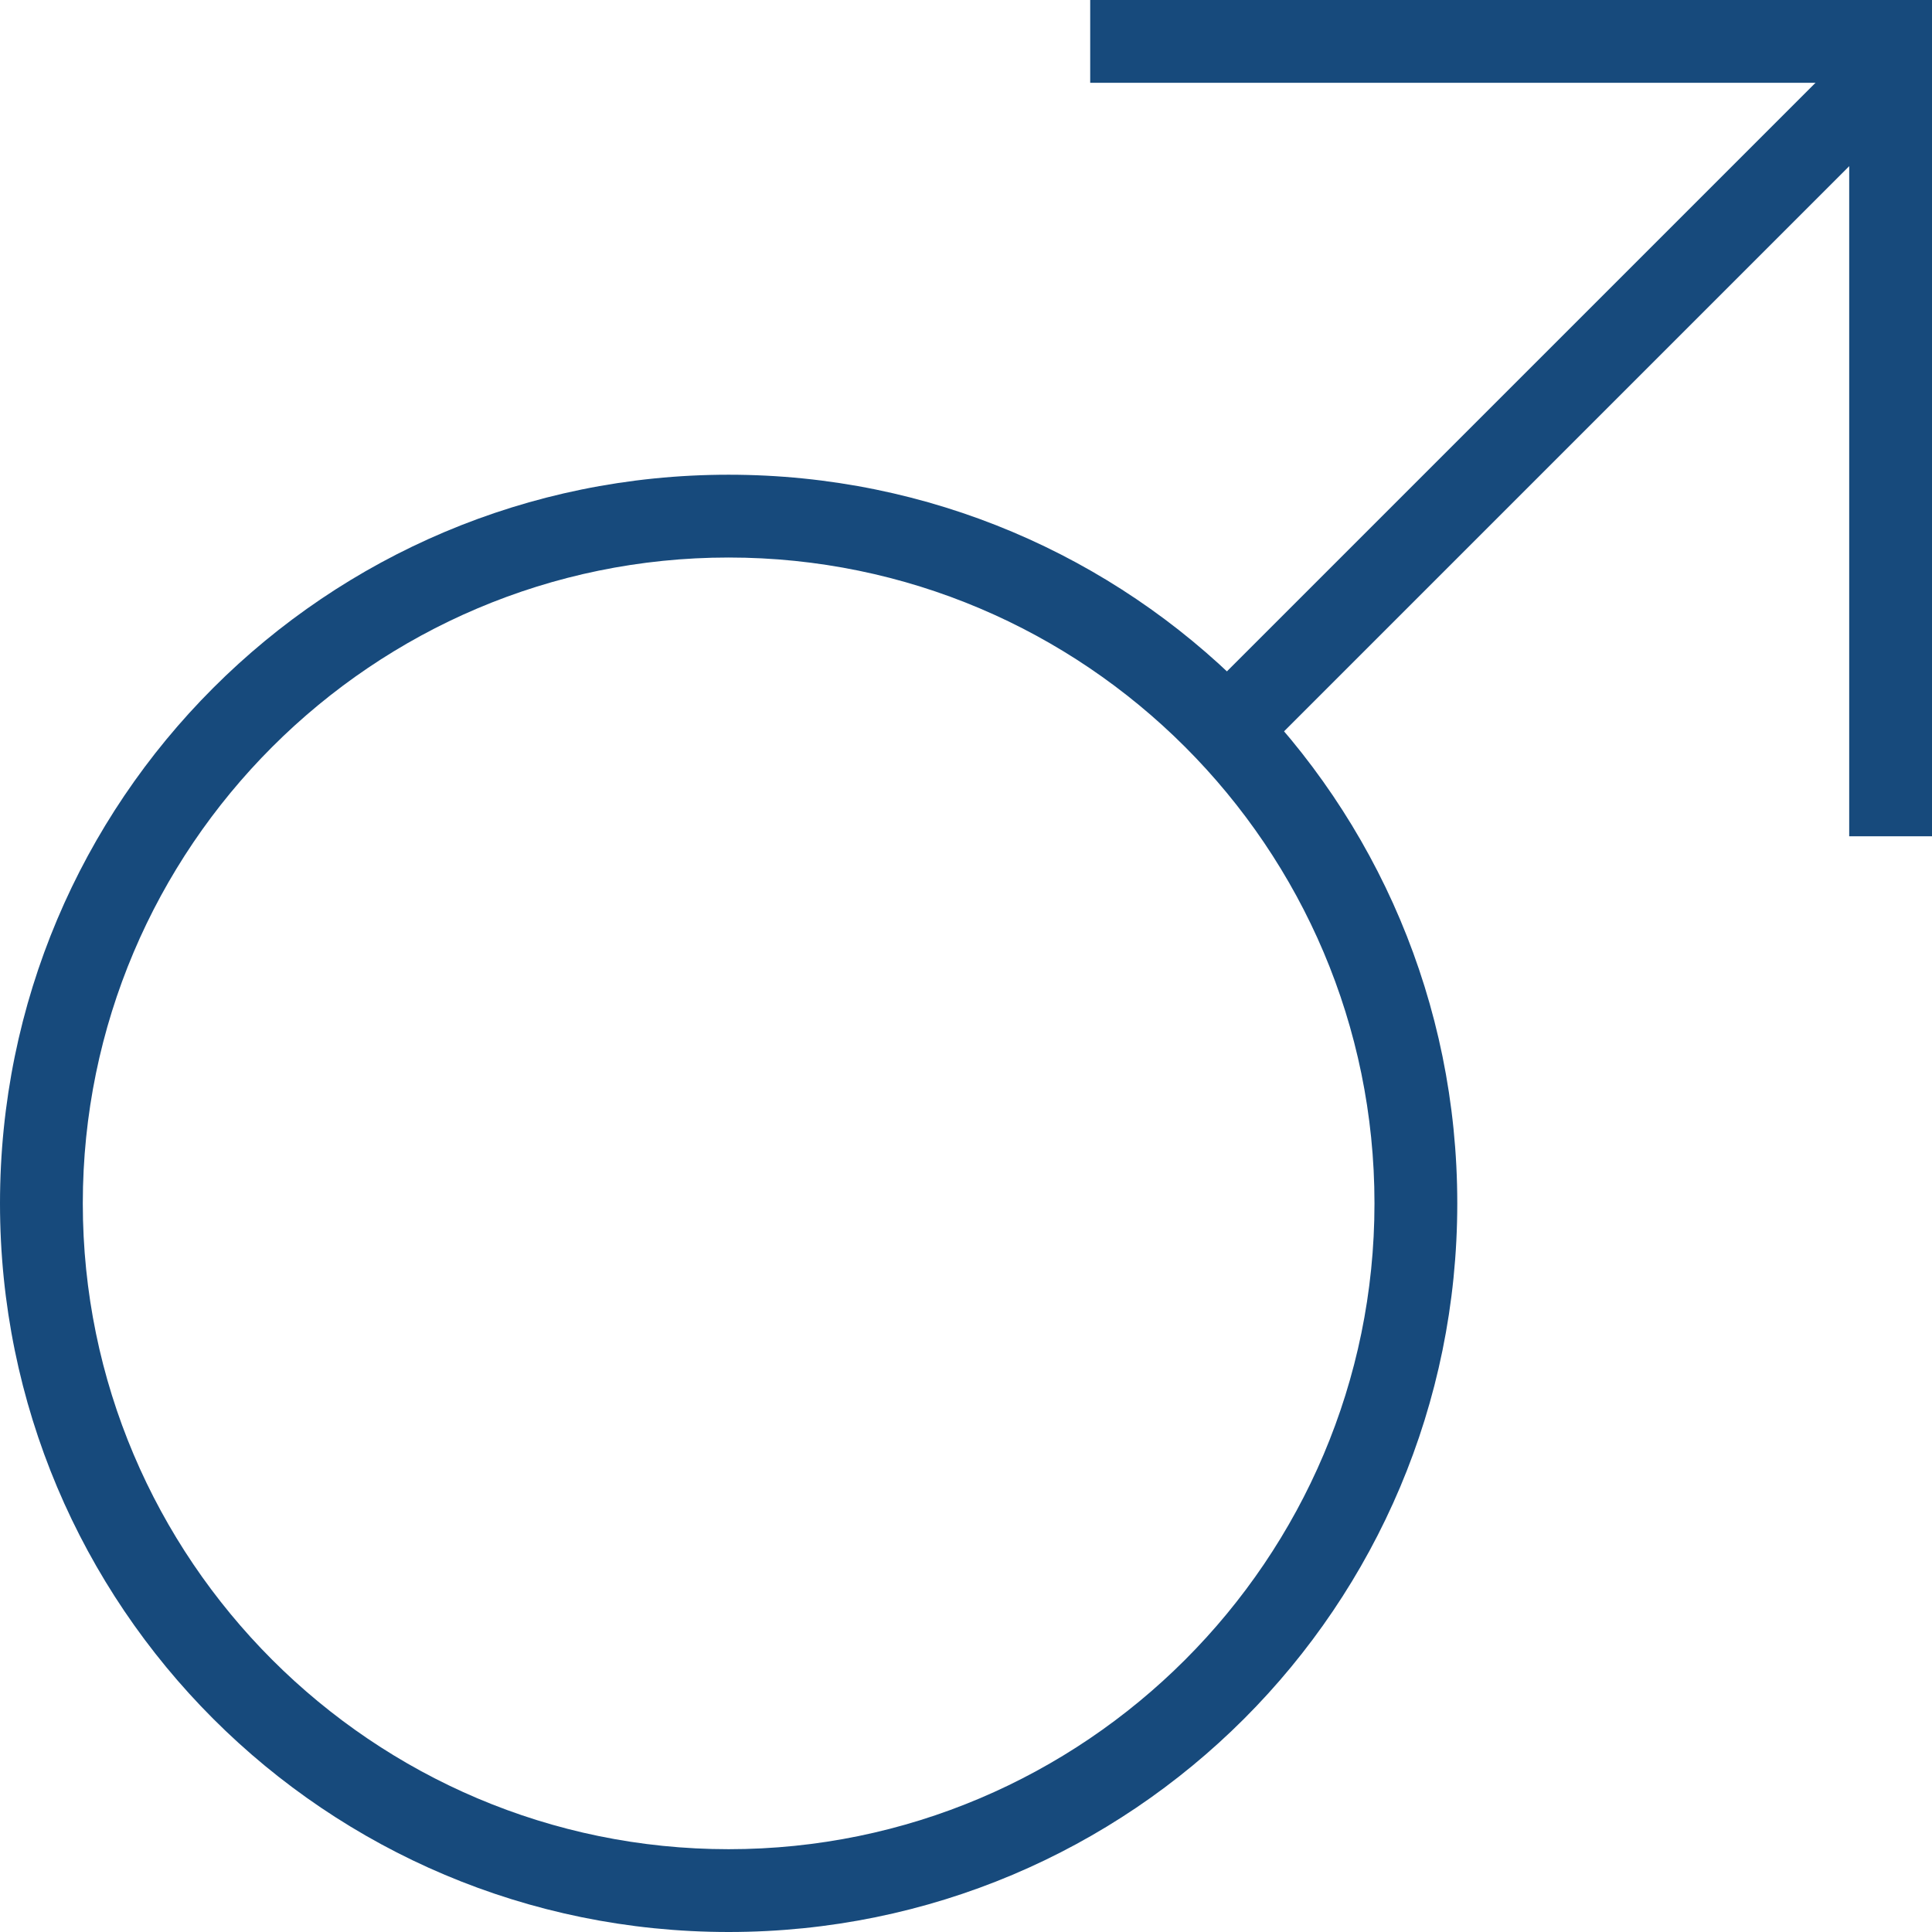 <?xml version="1.0" encoding="UTF-8"?> <!-- Generator: Adobe Illustrator 24.2.3, SVG Export Plug-In . SVG Version: 6.00 Build 0) --> <svg xmlns="http://www.w3.org/2000/svg" xmlns:xlink="http://www.w3.org/1999/xlink" version="1.1" id="Layer_1" x="0px" y="0px" viewBox="0 0 70 70" style="enable-background:new 0 0 70 70;" xml:space="preserve"> <style type="text/css"> .st0{fill:#174A7C;} .st1{fill:none;stroke:#174A7C;stroke-width:3;stroke-miterlimit:10;} </style> <g> <path class="st0" d="M26.4,20.2c12.9,0,23.4,10.5,23.4,23.4S39.3,67,26.4,67S3,56.5,3,43.6S13.5,20.2,26.4,20.2 M26.4,17.2 C11.8,17.2,0,29,0,43.6S11.8,70,26.4,70s26.4-11.8,26.4-26.4S41,17.2,26.4,17.2L26.4,17.2z"></path> </g> <g> <line class="st1" x1="44.9" y1="26" x2="68.6" y2="2.3"></line> </g> <line class="st1" x1="39.5" y1="1.5" x2="69.7" y2="1.5"></line> <line class="st1" x1="68.5" y1="0" x2="68.5" y2="30.3"></line> </svg> 